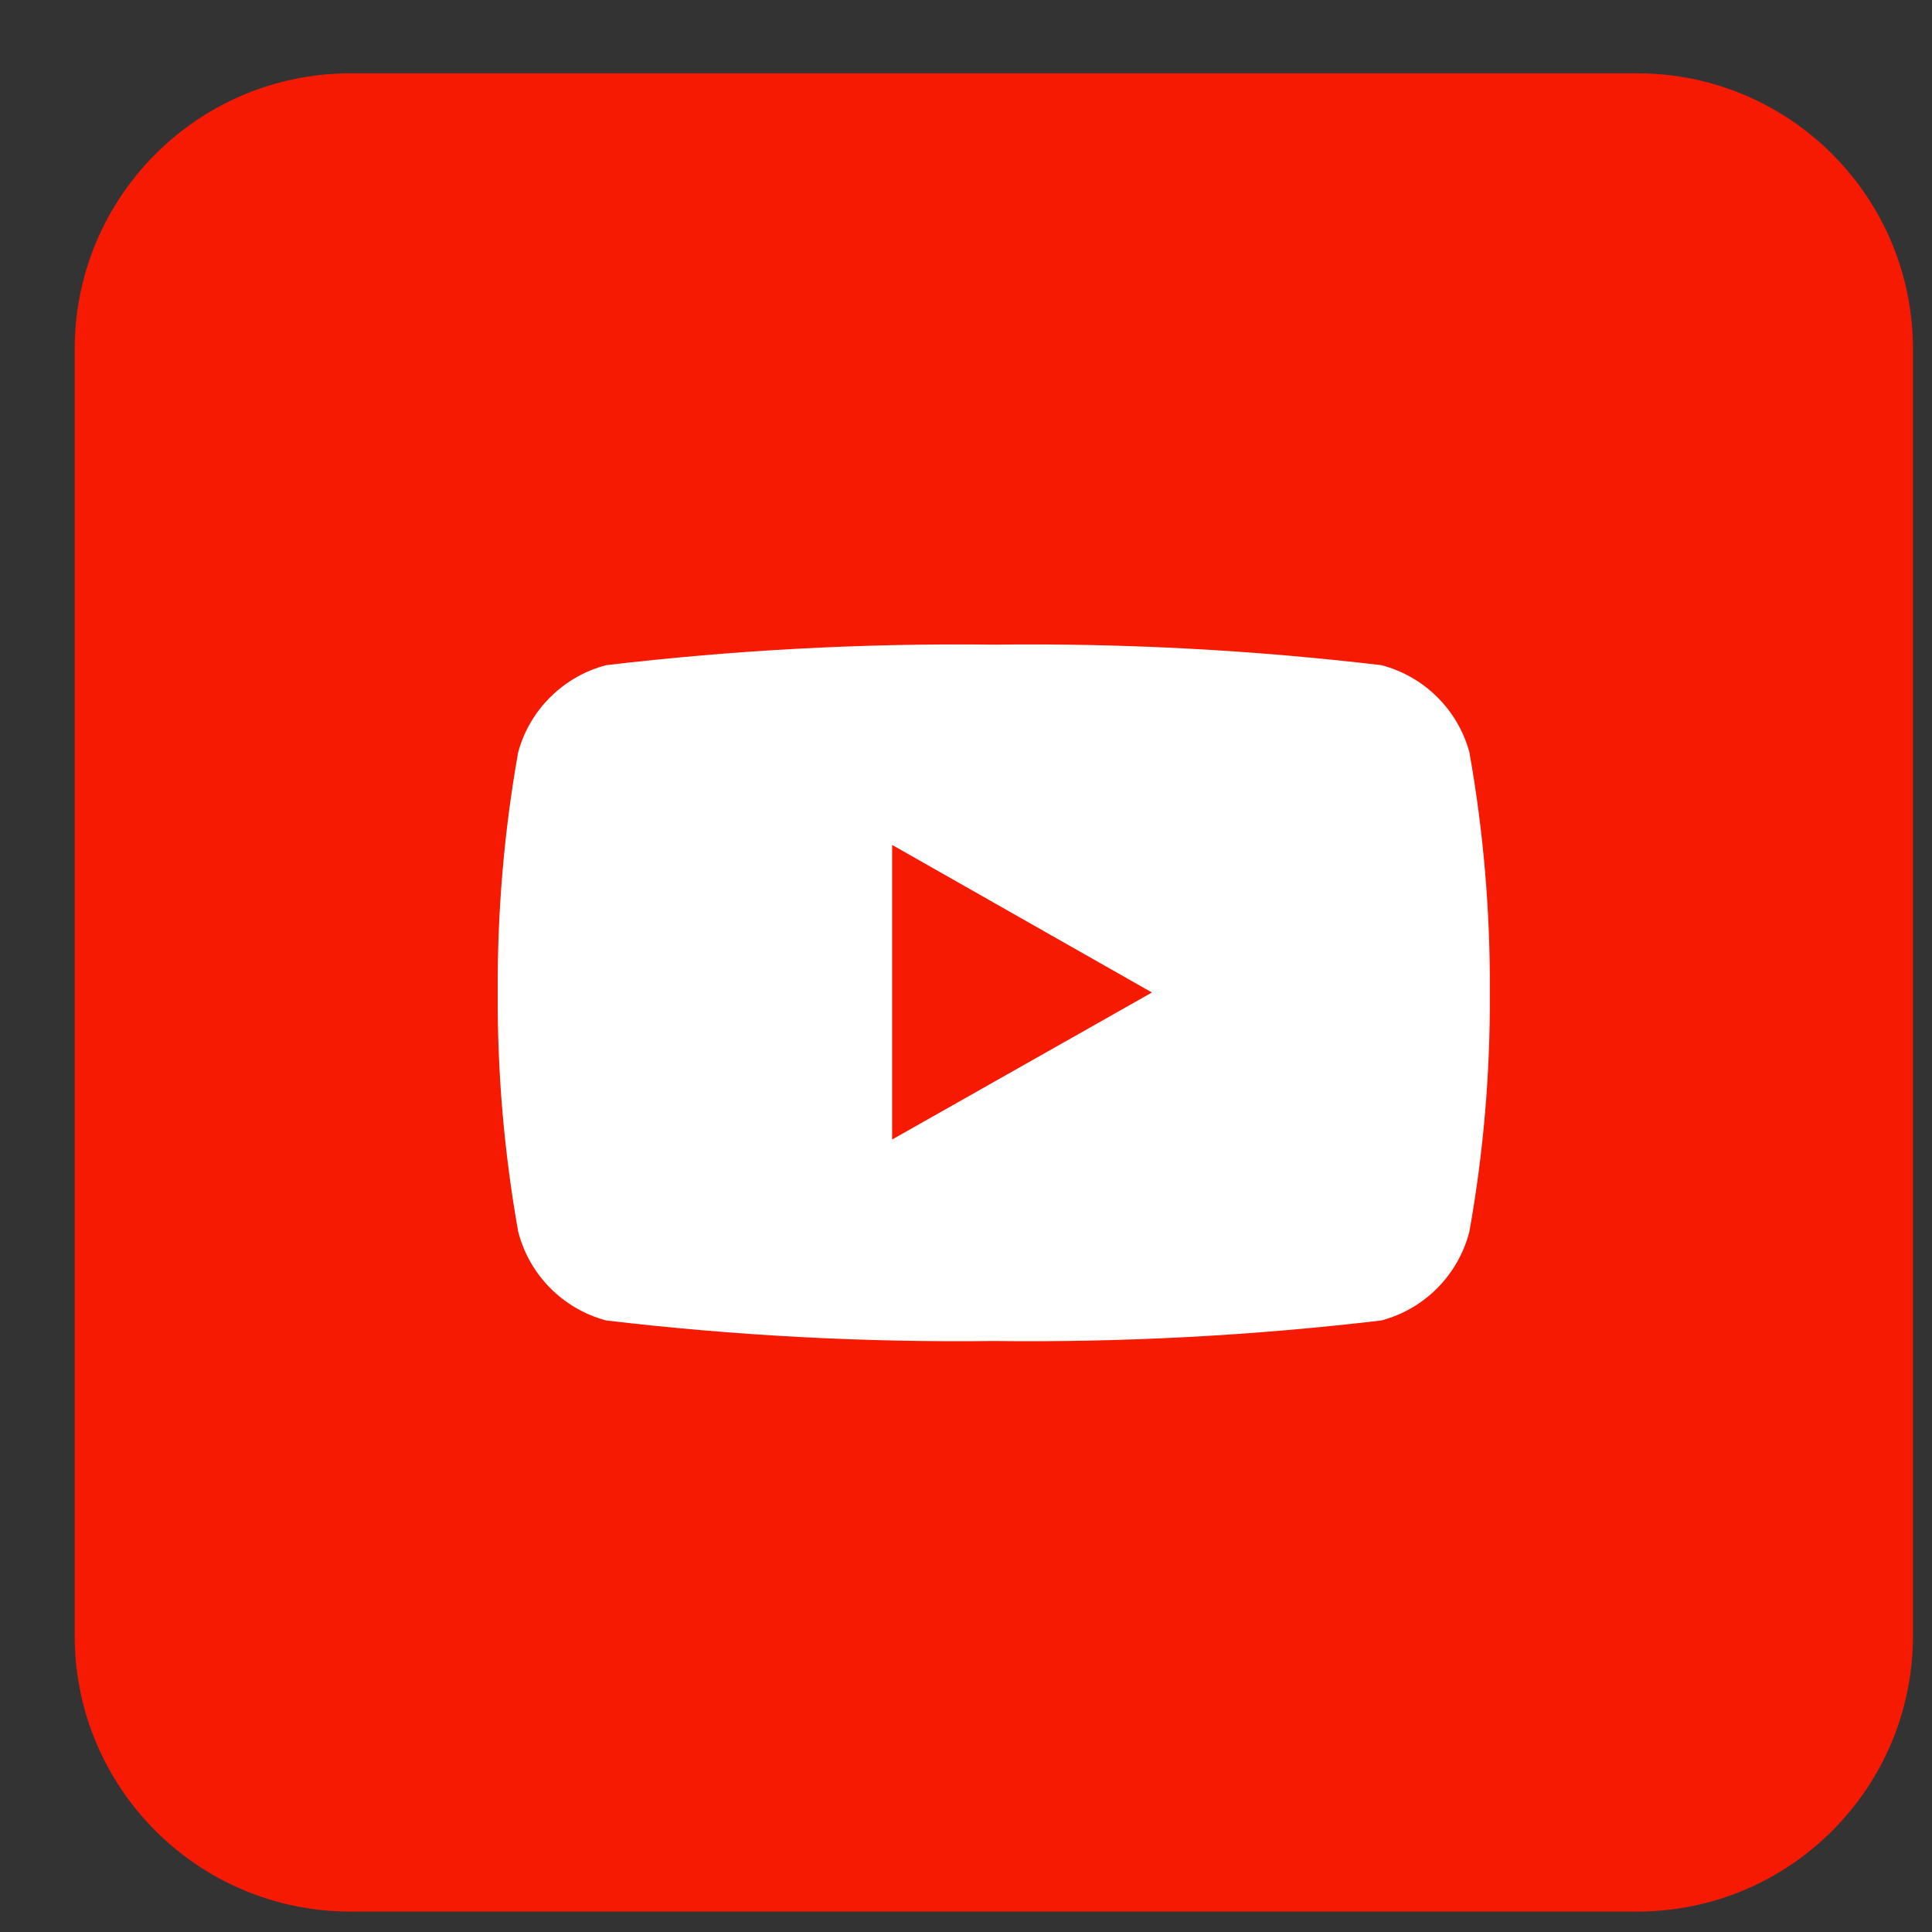 <svg width="21" height="21" viewBox="0 0 21 21" fill="none" xmlns="http://www.w3.org/2000/svg">
<rect x="0" y="0" width="21" height="21" fill="#333333" stroke="none"/>
<g clip-path="url(#clip0_2040_639)">
<path d="M17.796 0.797H3.81C2.154 0.797 0.812 2.139 0.812 3.794V17.781C0.812 19.436 2.154 20.778 3.81 20.778H17.796C19.451 20.778 20.793 19.436 20.793 17.781V3.794C20.793 2.139 19.451 0.797 17.796 0.797Z" fill="#F71A03"/>
<path d="M15.971 13.39C15.911 13.621 15.791 13.832 15.623 14.001C15.455 14.17 15.245 14.292 15.014 14.353C13.617 14.518 12.21 14.593 10.802 14.576C9.395 14.593 7.988 14.518 6.59 14.353C6.359 14.292 6.149 14.17 5.981 14.001C5.813 13.832 5.693 13.621 5.633 13.39C5.48 12.531 5.405 11.66 5.41 10.788C5.405 9.912 5.479 9.036 5.633 8.173C5.696 7.946 5.817 7.739 5.985 7.574C6.153 7.408 6.362 7.289 6.59 7.23C7.988 7.065 9.395 6.99 10.802 7.007C12.21 6.99 13.617 7.065 15.014 7.23C15.242 7.289 15.451 7.408 15.619 7.574C15.787 7.739 15.908 7.946 15.971 8.173C16.125 9.036 16.199 9.912 16.194 10.788C16.199 11.66 16.125 12.531 15.971 13.39ZM9.697 9.177V12.386L12.521 10.788L9.697 9.184V9.177Z" fill="white"/>
</g>
<defs>
<clipPath id="clip0_2040_639">
<rect width="19.981" height="19.981" fill="white" transform="translate(0.812 0.797)"/>
</clipPath>
</defs>
</svg>
